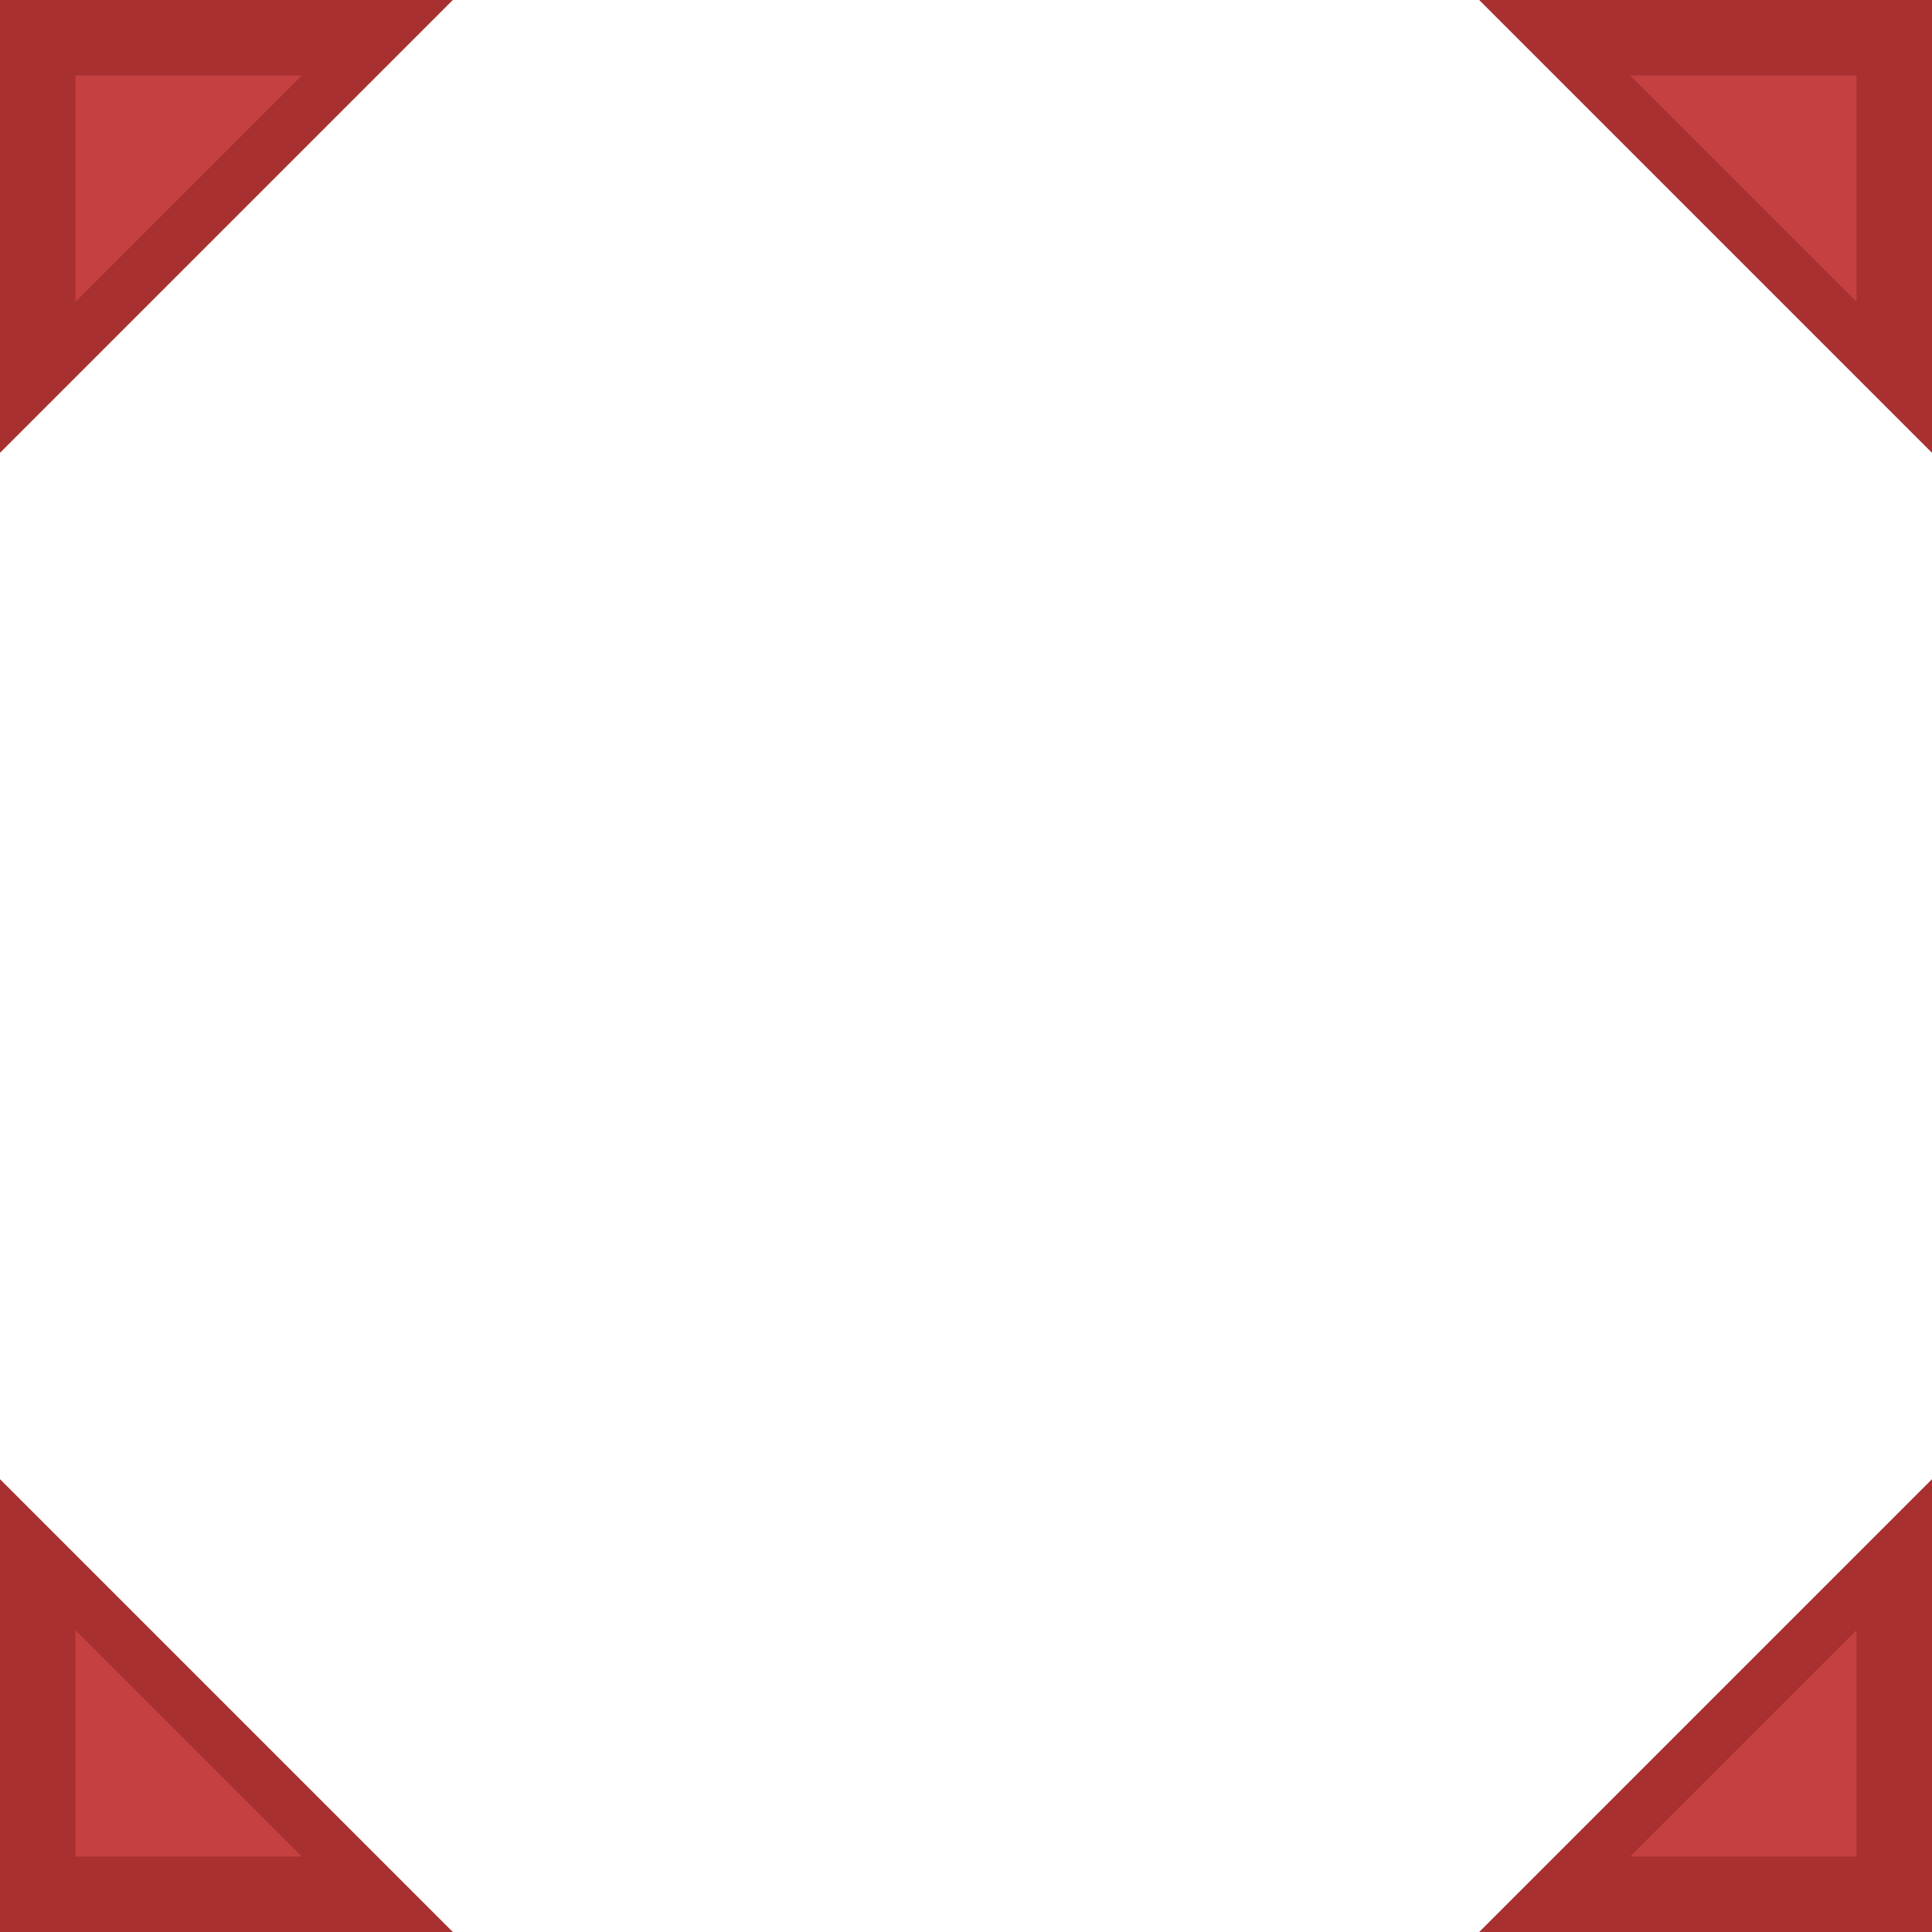 <?xml version="1.0" encoding="UTF-8" standalone="no"?>
<!-- Created with Inkscape (http://www.inkscape.org/) -->

<svg
   xmlns:dc="http://purl.org/dc/elements/1.1/"
   xmlns:cc="http://creativecommons.org/ns#"
   xmlns:rdf="http://www.w3.org/1999/02/22-rdf-syntax-ns#"
   xmlns:svg="http://www.w3.org/2000/svg"
   xmlns="http://www.w3.org/2000/svg"
   xmlns:sodipodi="http://sodipodi.sourceforge.net/DTD/sodipodi-0.dtd"
   xmlns:inkscape="http://www.inkscape.org/namespaces/inkscape"
   width="128"
   height="128"
   viewBox="0 0 128 128"
   id="svg4873"
   version="1.1"
   inkscape:version="0.91 r13725"
   sodipodi:docname="selected.svg">
  <defs
     id="defs4875" />
  <sodipodi:namedview
     id="base"
     pagecolor="#8b8b8b"
     bordercolor="#666666"
     borderopacity="1.0"
     inkscape:pageopacity="0"
     inkscape:pageshadow="2"
     inkscape:zoom="3.959798"
     inkscape:cx="15.456776"
     inkscape:cy="45.686694"
     inkscape:document-units="px"
     inkscape:current-layer="layer1"
     showgrid="true"
     fit-margin-top="0"
     fit-margin-left="0"
     fit-margin-right="0"
     fit-margin-bottom="0"
     inkscape:window-width="1884"
     inkscape:window-height="1051"
     inkscape:window-x="0"
     inkscape:window-y="0"
     inkscape:window-maximized="1"
     units="px">
    <inkscape:grid
       type="xygrid"
       id="grid4154"
       originx="0"
       originy="1.627553e-06" />
  </sodipodi:namedview>
  <g
     inkscape:label="Calque 1"
     inkscape:groupmode="layer"
     id="layer1"
     transform="translate(-320.028,-655.763)">
    <path
       style="fill:#a83030;fill-rule:evenodd;stroke:none;stroke-width:1px;stroke-linecap:butt;stroke-linejoin:miter;stroke-opacity:1;fill-opacity:1"
       d="m 320.028,783.763 30,0 -30,-30 z"
       id="path4193"
       inkscape:connector-curvature="0" />
    <path
       style="fill:#c54040;fill-rule:evenodd;stroke:none;stroke-width:1px;stroke-linecap:butt;stroke-linejoin:miter;stroke-opacity:1;fill-opacity:1"
       d="m 325.028,778.763 15,0 -15,-15 z"
       id="path4138"
       inkscape:connector-curvature="0" />
    <path
       style="fill:#a83030;fill-opacity:1;fill-rule:evenodd;stroke:none;stroke-width:1px;stroke-linecap:butt;stroke-linejoin:miter;stroke-opacity:1"
       d="m 448.028,783.763 -30,0 30,-30 z"
       id="path4193-36"
       inkscape:connector-curvature="0" />
    <path
       style="fill:#c54040;fill-opacity:1;fill-rule:evenodd;stroke:none;stroke-width:1px;stroke-linecap:butt;stroke-linejoin:miter;stroke-opacity:1"
       d="m 443.028,778.763 -15,0 15,-15 z"
       id="path4138-7"
       inkscape:connector-curvature="0" />
    <path
       style="fill:#a83030;fill-opacity:1;fill-rule:evenodd;stroke:none;stroke-width:1px;stroke-linecap:butt;stroke-linejoin:miter;stroke-opacity:1"
       d="m 320.028,655.763 30,0 -30,30 z"
       id="path4193-5"
       inkscape:connector-curvature="0" />
    <path
       style="fill:#c54040;fill-opacity:1;fill-rule:evenodd;stroke:none;stroke-width:1px;stroke-linecap:butt;stroke-linejoin:miter;stroke-opacity:1"
       d="m 325.028,660.763 15,0 -15,15 z"
       id="path4138-3"
       inkscape:connector-curvature="0" />
    <path
       style="fill:#a83030;fill-opacity:1;fill-rule:evenodd;stroke:none;stroke-width:1px;stroke-linecap:butt;stroke-linejoin:miter;stroke-opacity:1"
       d="m 448.028,655.763 -30,0 30,30 z"
       id="path4193-36-5"
       inkscape:connector-curvature="0" />
    <path
       style="fill:#c54040;fill-opacity:1;fill-rule:evenodd;stroke:none;stroke-width:1px;stroke-linecap:butt;stroke-linejoin:miter;stroke-opacity:1"
       d="m 443.028,660.763 -15,0 15,15 z"
       id="path4138-7-6"
       inkscape:connector-curvature="0" />
  </g>
</svg>
